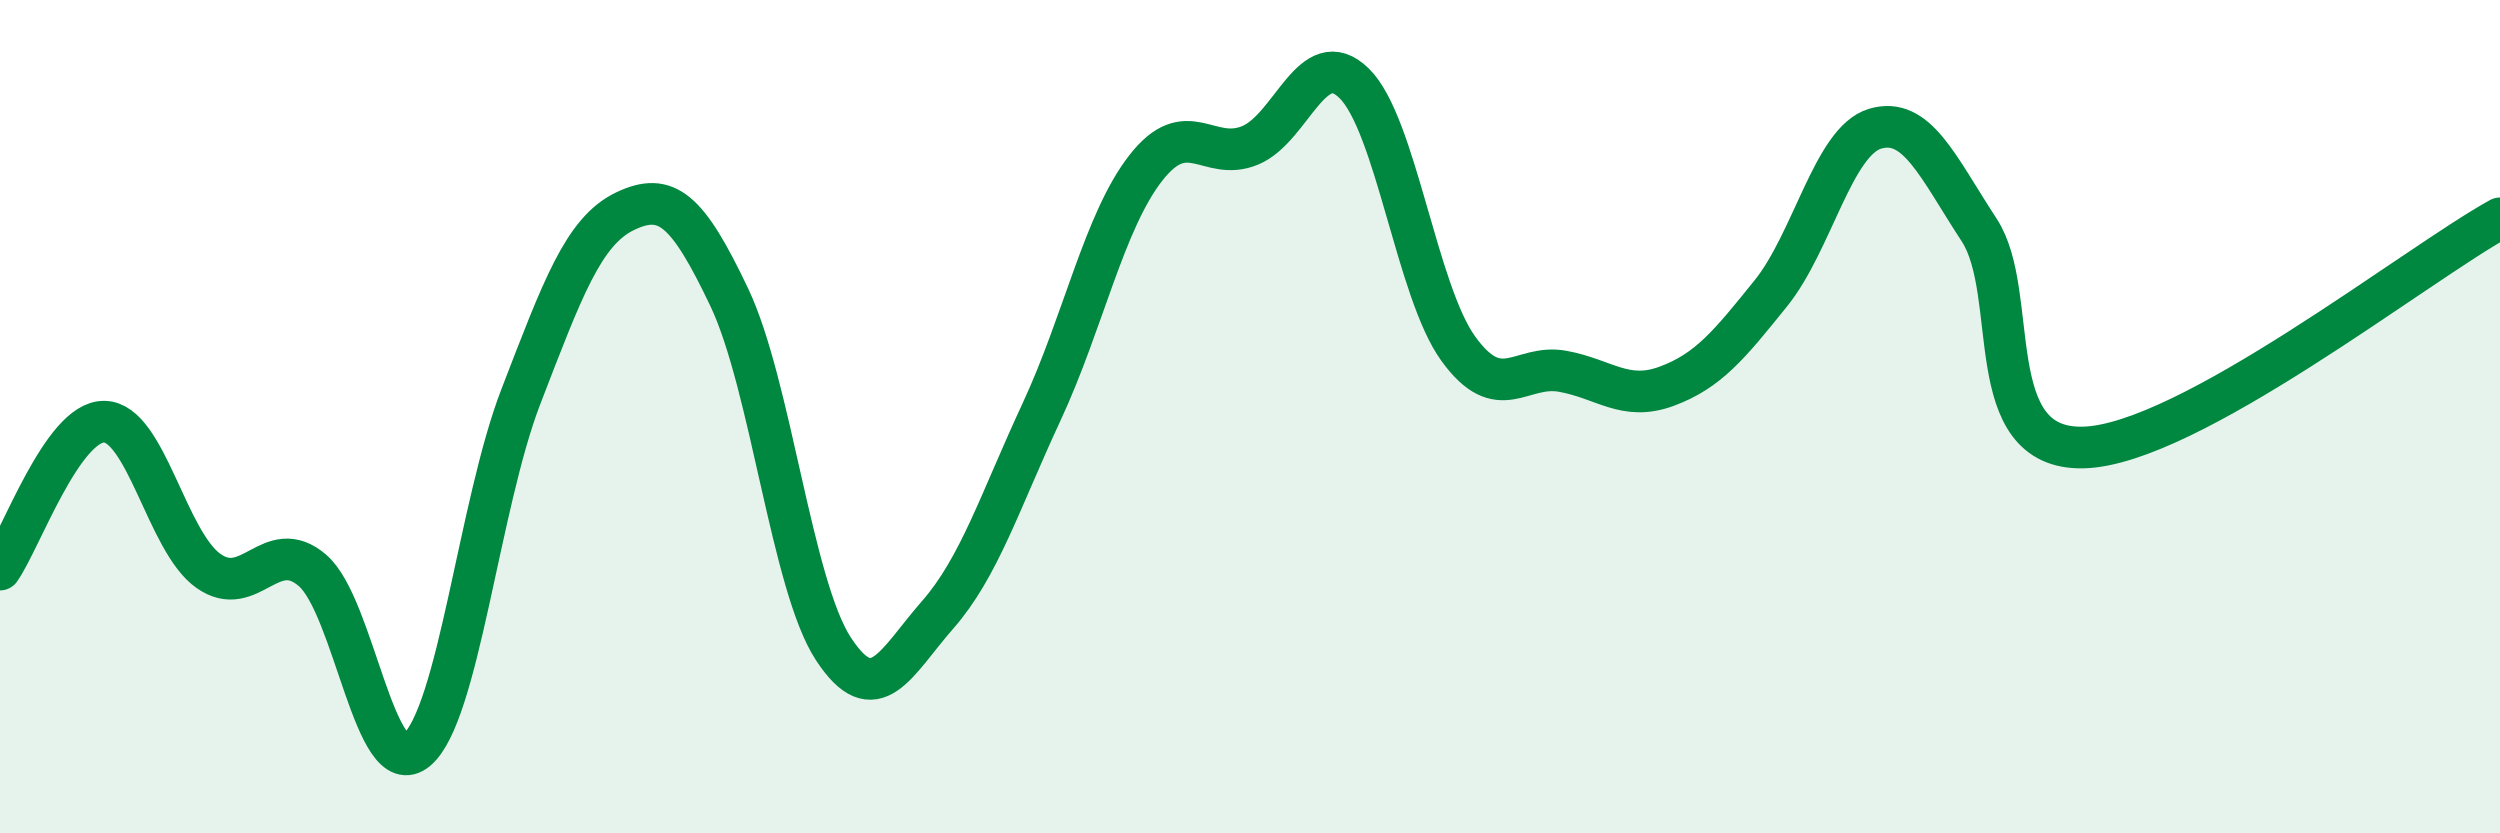 
    <svg width="60" height="20" viewBox="0 0 60 20" xmlns="http://www.w3.org/2000/svg">
      <path
        d="M 0,13.67 C 0.5,12.96 1.5,10.11 2.5,10.12 C 3.5,10.13 4,12.99 5,13.7 C 6,14.41 6.5,12.83 7.5,13.69 C 8.5,14.55 9,18.83 10,18 C 11,17.17 11.5,12.11 12.5,9.52 C 13.5,6.93 14,5.55 15,5.07 C 16,4.59 16.5,5.03 17.5,7.13 C 18.5,9.23 19,14.04 20,15.57 C 21,17.1 21.5,15.9 22.5,14.76 C 23.5,13.62 24,12.03 25,9.88 C 26,7.73 26.5,5.31 27.5,4.03 C 28.5,2.75 29,3.9 30,3.49 C 31,3.08 31.5,1.02 32.5,2 C 33.5,2.98 34,6.99 35,8.37 C 36,9.75 36.5,8.73 37.5,8.91 C 38.5,9.09 39,9.64 40,9.27 C 41,8.9 41.5,8.28 42.5,7.04 C 43.5,5.8 44,3.39 45,3.09 C 46,2.79 46.5,3.99 47.5,5.52 C 48.5,7.05 47.5,10.8 50,10.74 C 52.5,10.68 58,6.34 60,5.24L60 20L0 20Z"
        fill="#008740"
        opacity="0.1"
        stroke-linecap="round"
        stroke-linejoin="round"
      />
      <path
        d="M 0,13.67 C 0.5,12.96 1.5,10.11 2.5,10.12 C 3.5,10.13 4,12.99 5,13.7 C 6,14.41 6.5,12.83 7.5,13.69 C 8.5,14.55 9,18.83 10,18 C 11,17.17 11.5,12.11 12.5,9.52 C 13.5,6.93 14,5.55 15,5.07 C 16,4.59 16.5,5.03 17.5,7.13 C 18.5,9.23 19,14.04 20,15.57 C 21,17.1 21.5,15.9 22.5,14.76 C 23.5,13.62 24,12.03 25,9.88 C 26,7.73 26.5,5.31 27.5,4.03 C 28.5,2.75 29,3.9 30,3.49 C 31,3.08 31.5,1.02 32.5,2 C 33.5,2.98 34,6.99 35,8.37 C 36,9.75 36.5,8.73 37.5,8.91 C 38.5,9.09 39,9.64 40,9.27 C 41,8.9 41.5,8.28 42.5,7.04 C 43.5,5.8 44,3.39 45,3.09 C 46,2.79 46.5,3.99 47.5,5.52 C 48.5,7.05 47.5,10.8 50,10.74 C 52.5,10.68 58,6.34 60,5.24"
        stroke="#008740"
        stroke-width="1"
        fill="none"
        stroke-linecap="round"
        stroke-linejoin="round"
      />
    </svg>
  